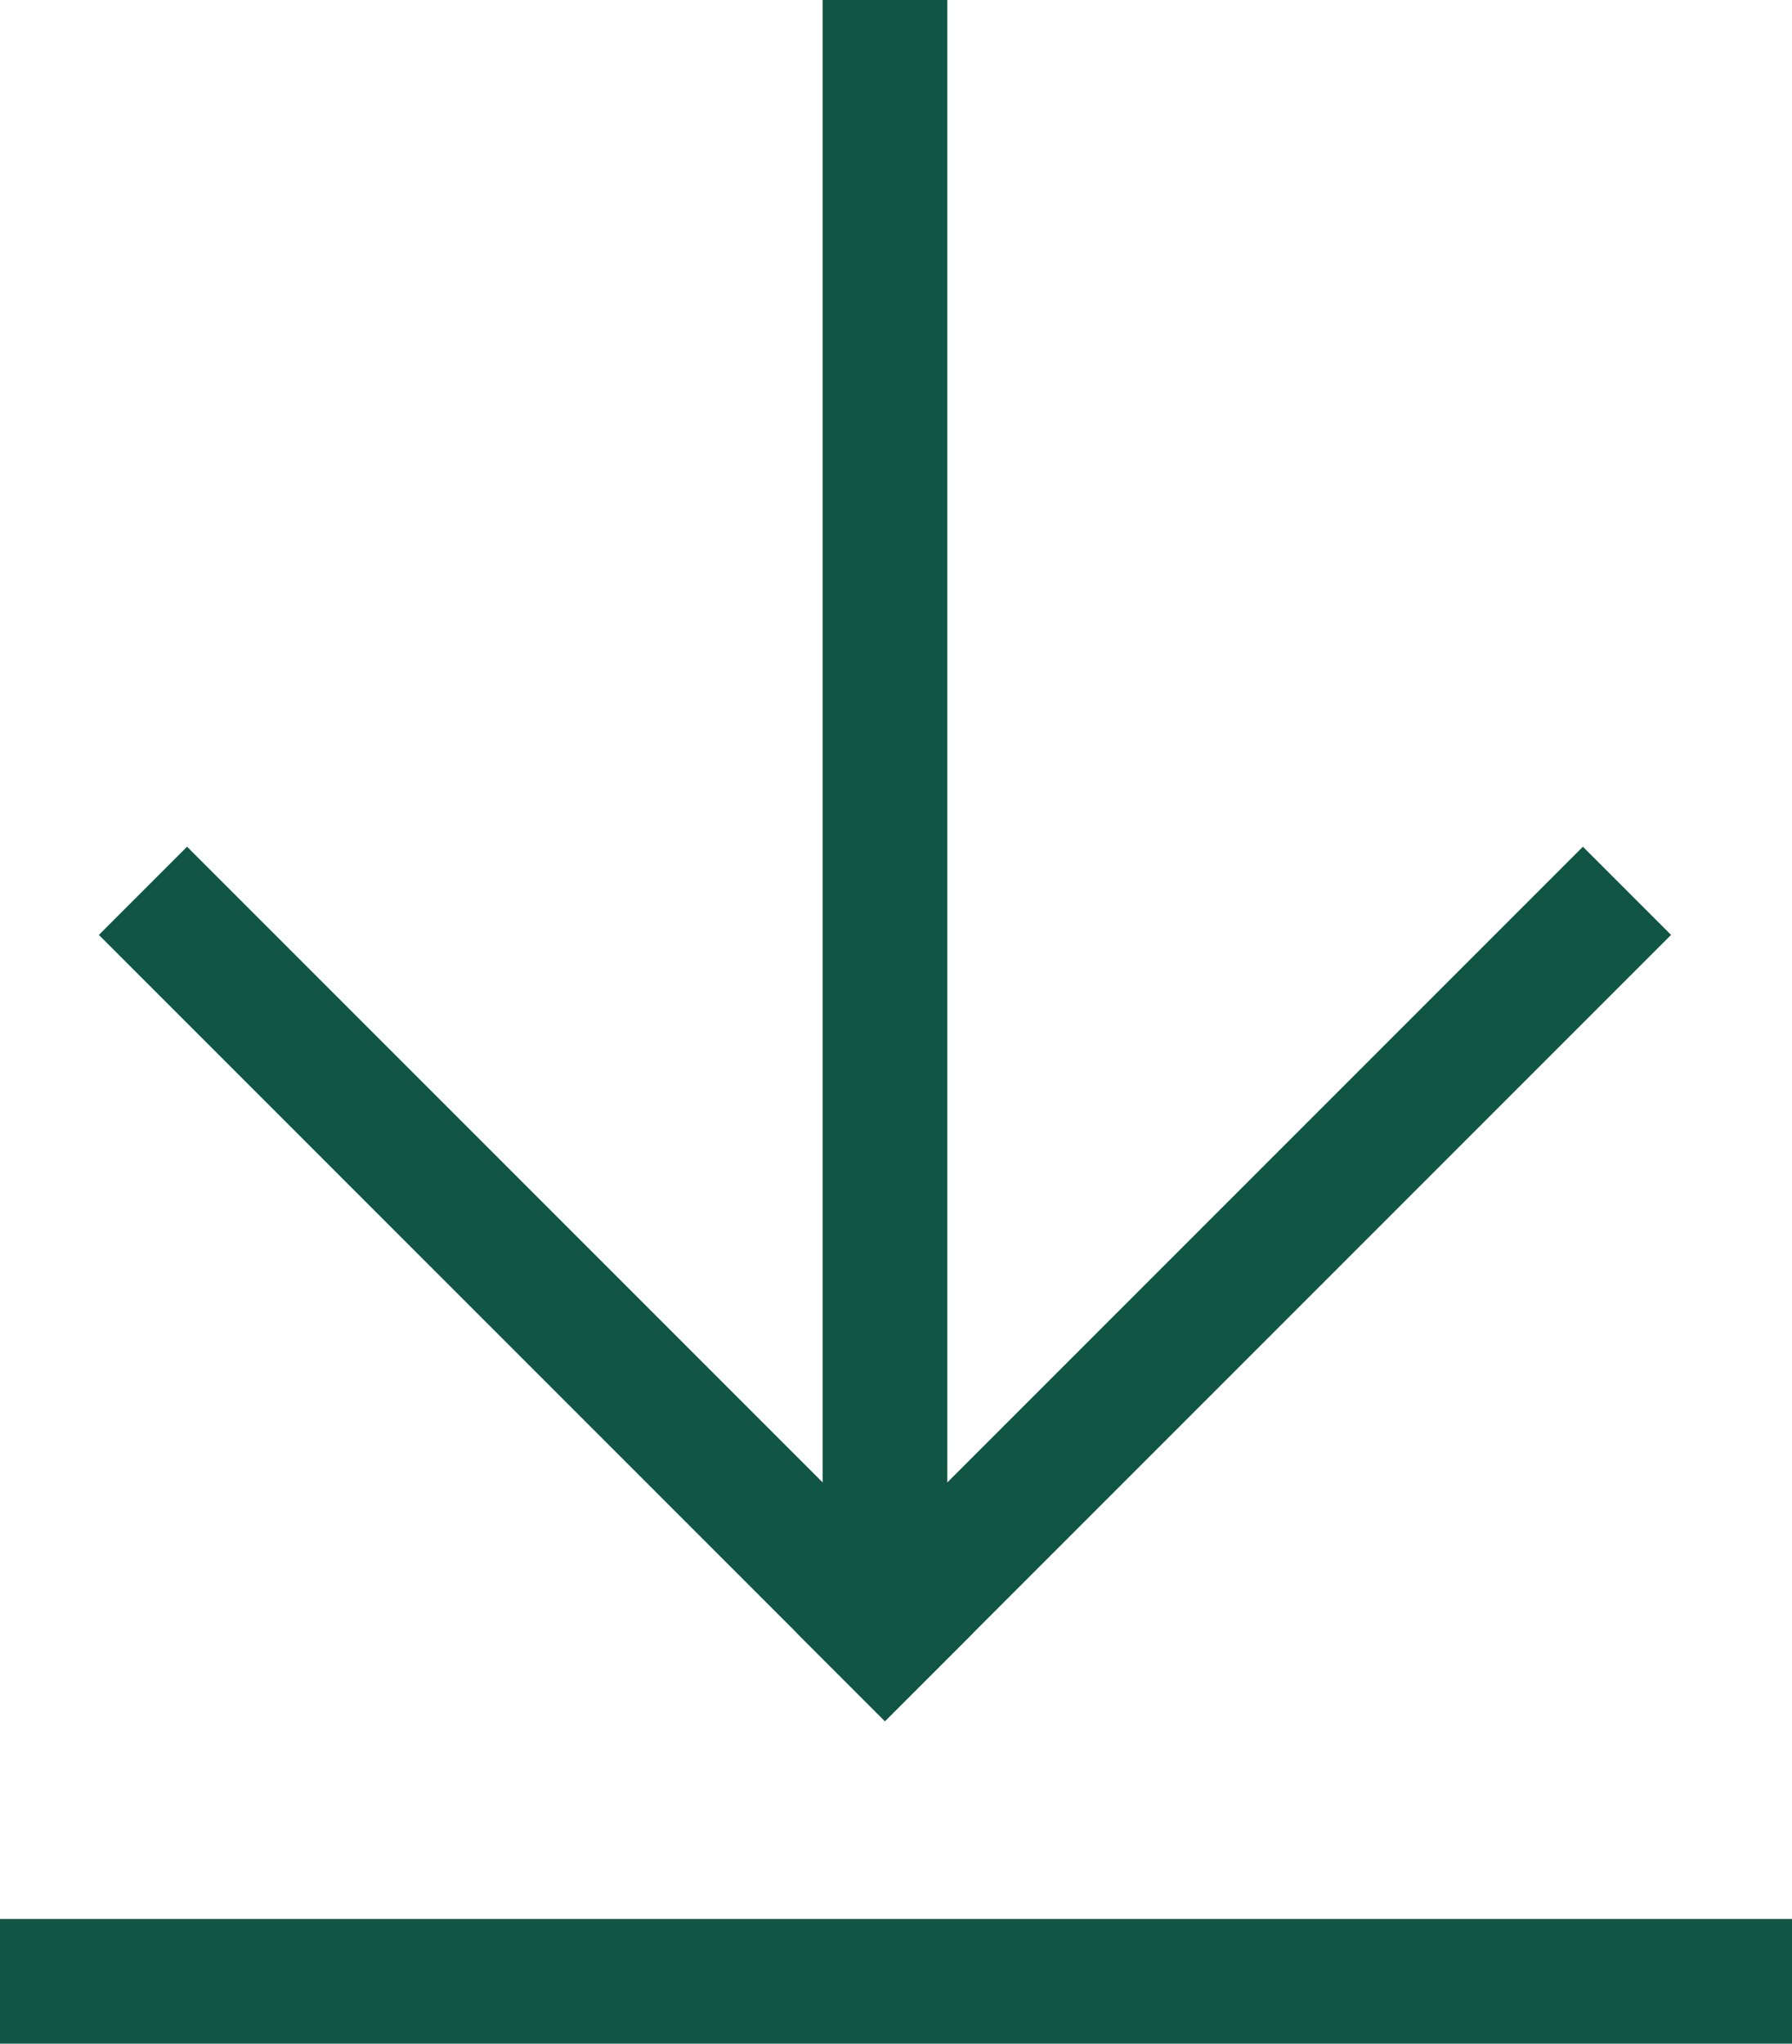 <svg xmlns="http://www.w3.org/2000/svg" width="14.371" height="16.386" viewBox="0 0 14.371 16.386"><g id="Group_40903" data-name="Group 40903" transform="translate(0 .5)" fill="none" stroke="#115545" stroke-width="1"><g id="Group_40902" data-name="Group 40902" transform="rotate(90 6.347 6.347)" stroke-linecap="square"><path id="Line_8465" data-name="Line 8465" transform="translate(0 5.597)" d="M0 0h11.894"/><path id="Line_8466" data-name="Line 8466" transform="translate(6.996)" d="M0 0l5.597 5.597"/><path id="Line_8467" data-name="Line 8467" transform="translate(6.996 5.597)" d="M0 5.597L5.597 0"/></g><path id="Line_8508" data-name="Line 8508" transform="translate(0 15.386)" d="M0 0h14.371"/></g></svg>